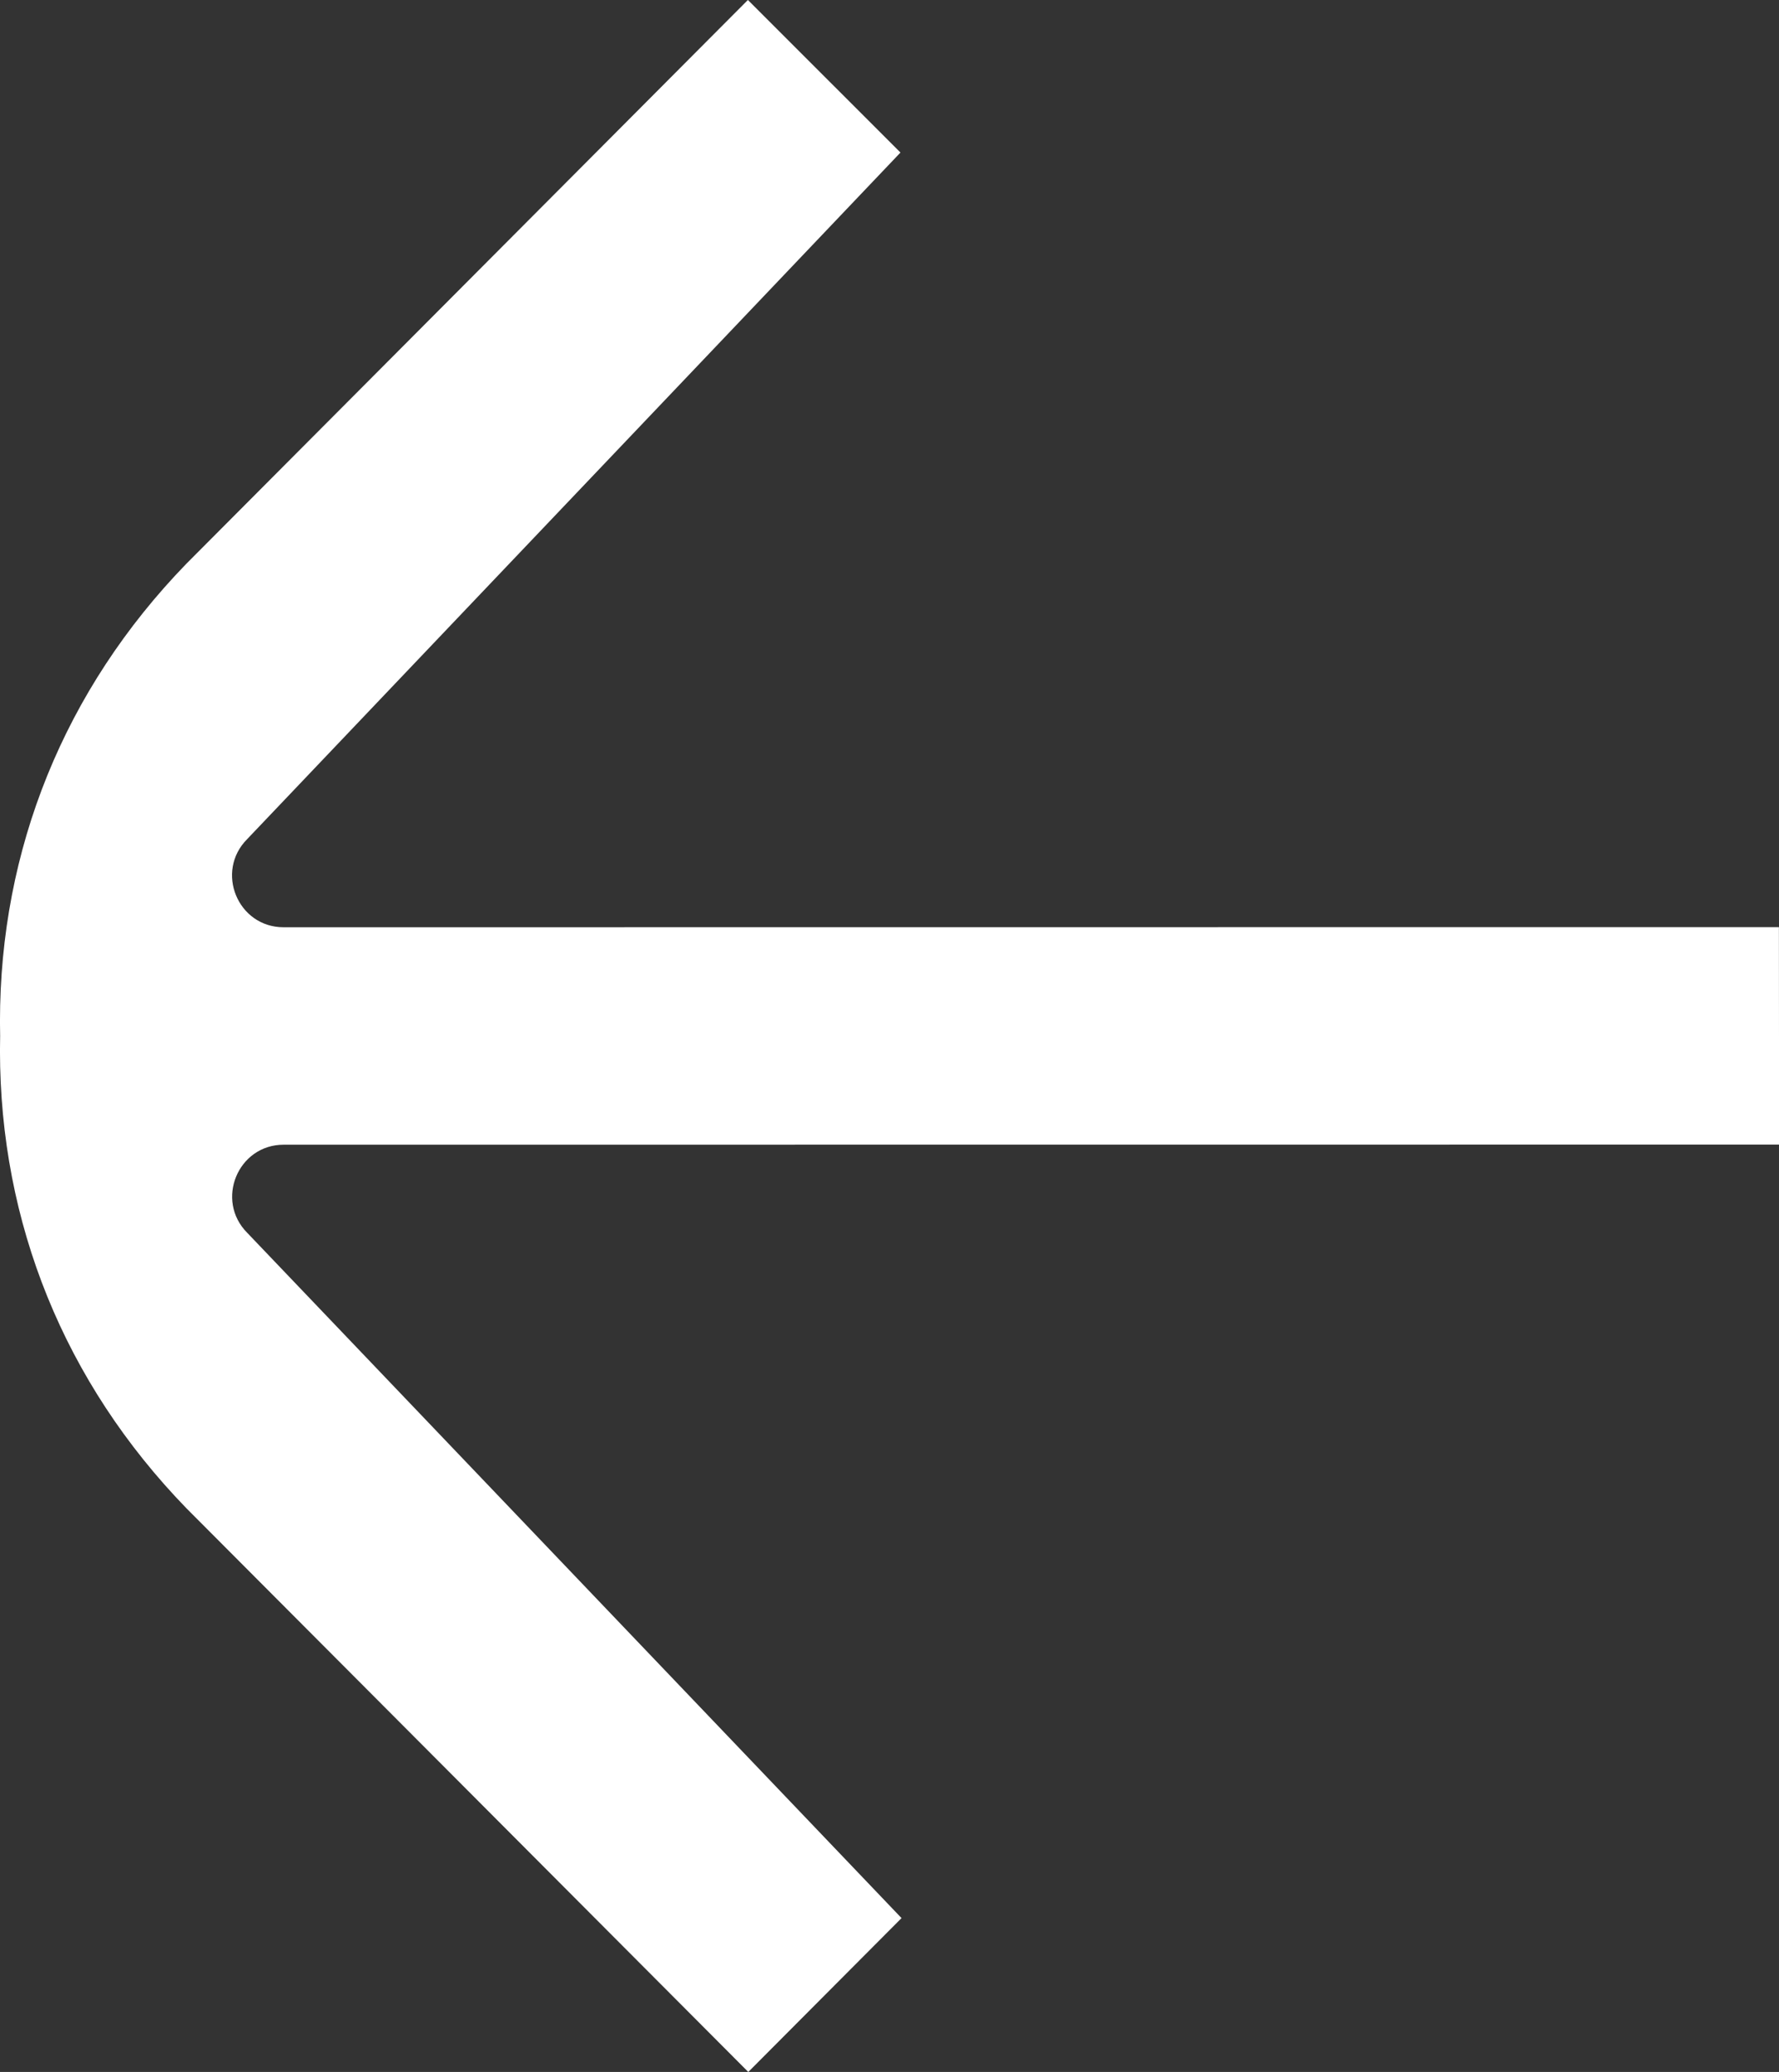 <?xml version="1.0" encoding="UTF-8"?> <svg xmlns="http://www.w3.org/2000/svg" width="146" height="170" viewBox="0 0 146 170" fill="none"><rect x="0" y="0" width="146" height="170" fill="#333333" stroke="none"/><g clip-path="url(#clip0_4018_291)"><path d="M73.987 157.375L20.296 101.156C17.636 98.487 19.518 93.92 23.281 93.92L146 93.911L146 84.991L145.993 76.07L23.274 76.08C19.511 76.08 17.627 71.516 20.287 68.846L73.899 12.516L61.379 -0.002L15.296 46.252C5.268 56.587 -0.005 69.701 -0.002 83.821C-0.002 84.219 0.007 84.614 0.012 85.009C0.005 85.404 -0.002 85.797 -0.002 86.197C6.09167e-06 100.319 5.277 113.43 15.31 123.762L61.411 170L73.989 157.375L73.987 157.375Z" fill="white"></path></g><defs><clipPath id="clip0_4018_291"><rect width="146" height="170" fill="white" transform="translate(146 170) rotate(-180)"></rect></clipPath></defs></svg> 